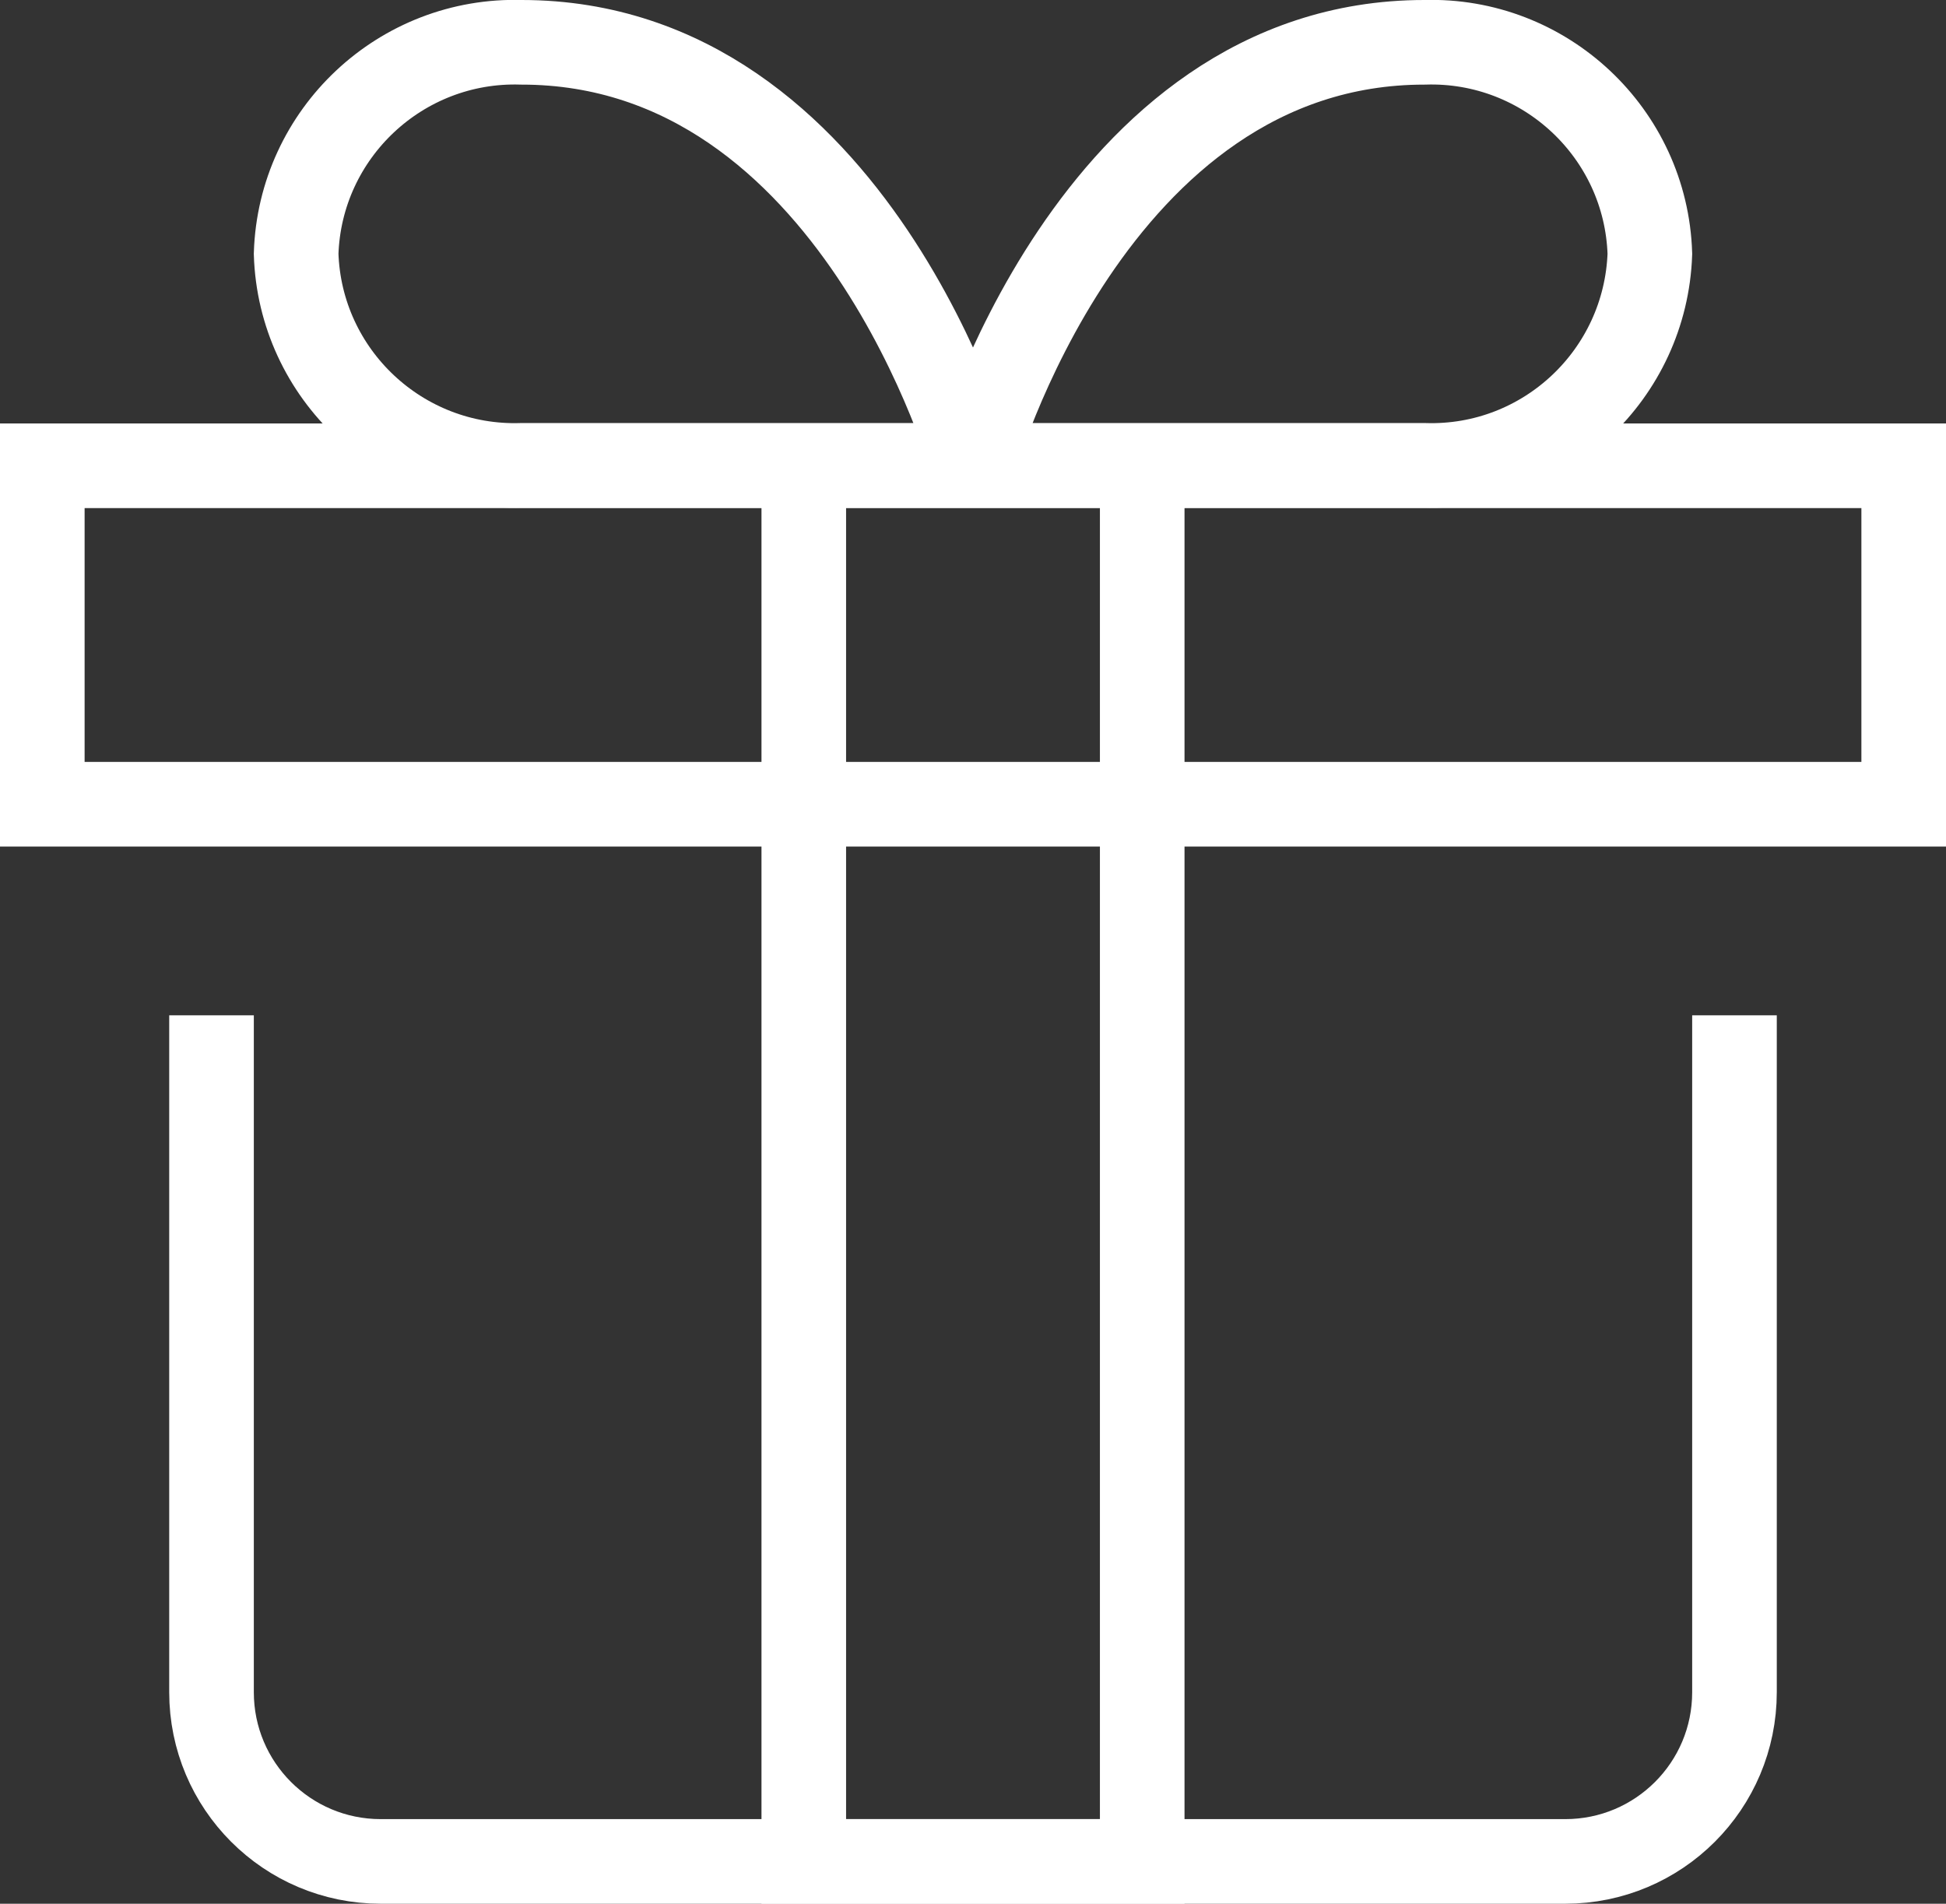 <?xml version="1.0" encoding="UTF-8"?><svg id="Calque_2" xmlns="http://www.w3.org/2000/svg" viewBox="0 0 46 45"><rect x="0" y="0" width="46" height="45" fill="#333333" stroke="none"/><defs><style>.cls-1{fill:none;stroke:#fff;stroke-linecap:square;stroke-width:2px;}</style></defs><g id="Calque_1-2"><g><path class="cls-1" d="M41,25v15c0,2.21-1.79,4-4,4H9c-2.21,0-4-1.79-4-4v-15M1,11.01H45v8H1V11.01Z"/><path class="cls-1" d="M27,11.01V44h-8V11.01"/><path class="cls-1" d="M7,6c.09-2.85,2.48-5.09,5.33-5,7.89,0,10.67,10,10.67,10H12.33c-2.85,.09-5.24-2.15-5.33-5Zm26.67,5h-10.67S25.78,1,33.67,1c2.85-.09,5.24,2.15,5.33,5-.1,2.85-2.48,5.09-5.33,5Z"/></g></g></svg>